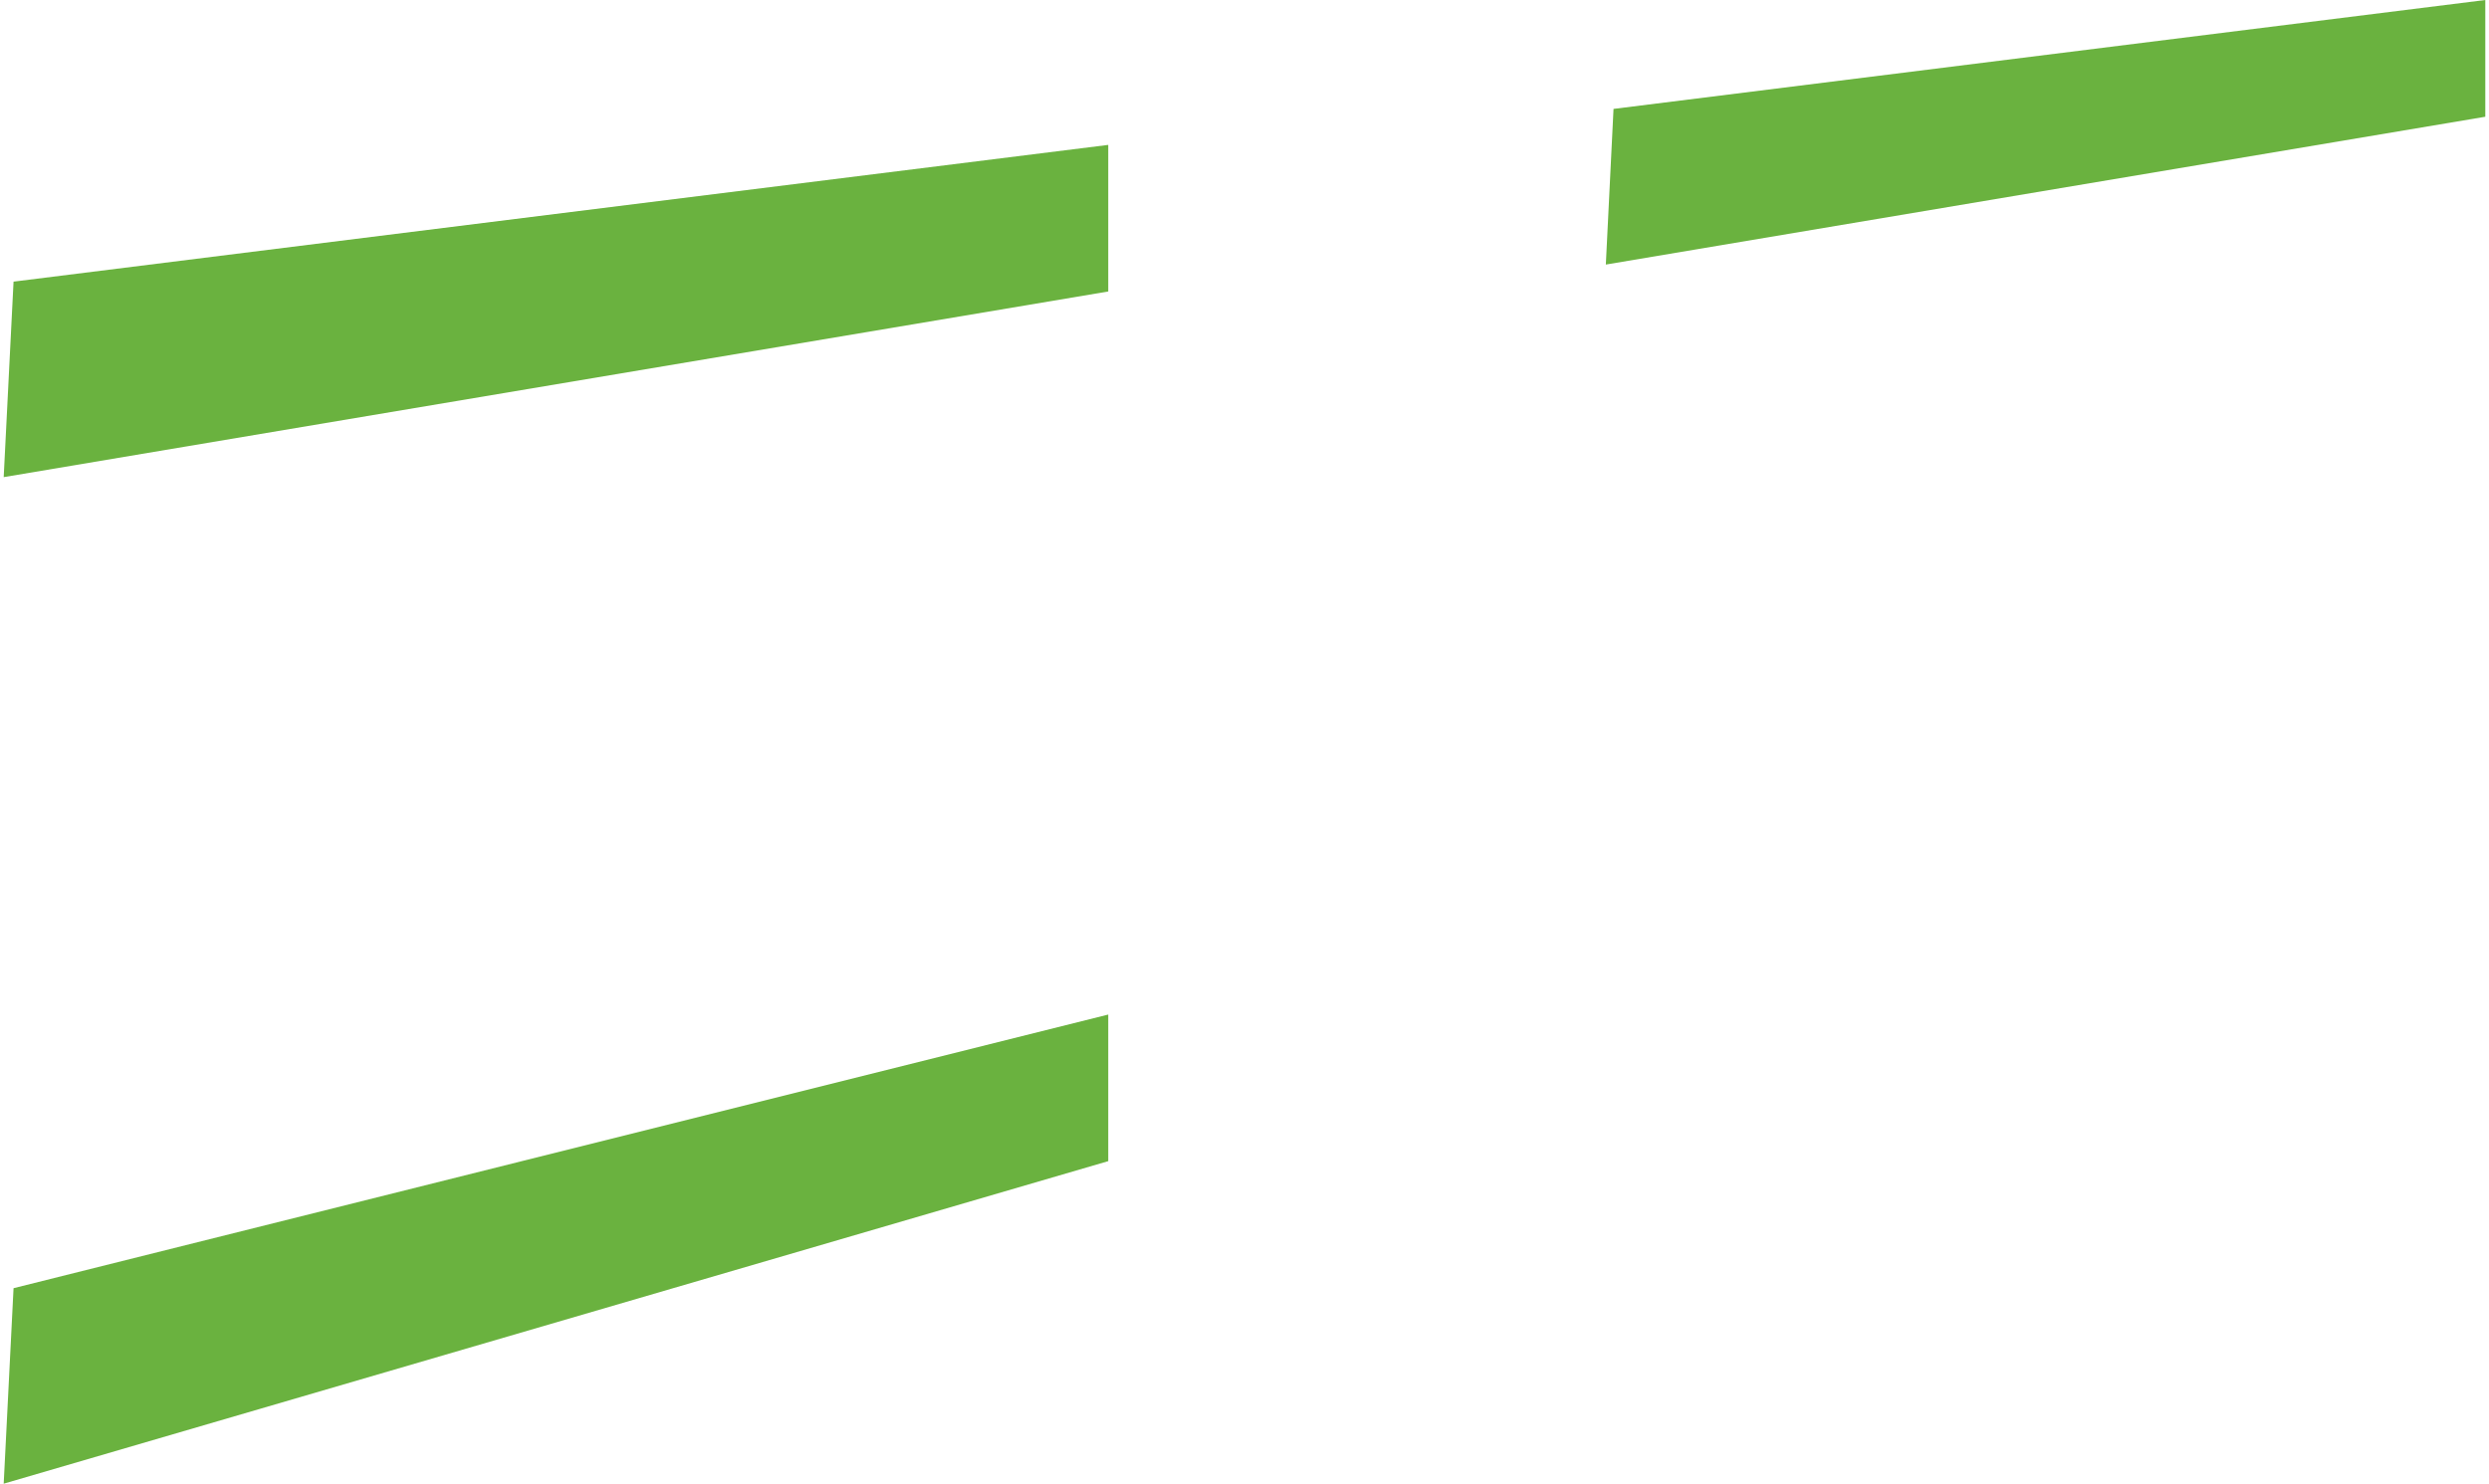 <?xml version="1.0" encoding="UTF-8"?><svg xmlns="http://www.w3.org/2000/svg" id="Server_lights66fc2d84cf498" viewBox="0 0 161.29 96.46" aria-hidden="true" style="fill:url(#CerosGradient_id5c2dff61d);" width="161px" height="96px"><defs><linearGradient class="cerosgradient" data-cerosgradient="true" id="CerosGradient_id5c2dff61d" gradientUnits="userSpaceOnUse" x1="50%" y1="100%" x2="50%" y2="0%"><stop offset="0%" stop-color="#6AB23F"/><stop offset="100%" stop-color="#6AB23F"/></linearGradient><linearGradient/><style>.cls-1-66fc2d84cf498{fill:#eb8c03;}</style></defs><polygon class="cls-1-66fc2d84cf498" points="104.63 7.08 104.13 17.2 161.29 7.59 161.29 0 104.63 7.08" style="fill:url(#CerosGradient_id5c2dff61d);"/><polygon class="cls-1-66fc2d84cf498" points=".64 18.31 0 31.02 71.79 18.95 71.79 9.42 .64 18.31" style="fill:url(#CerosGradient_id5c2dff61d);"/><polygon class="cls-1-66fc2d84cf498" points=".64 83.75 0 96.46 71.79 75.49 71.79 65.96 .64 83.75" style="fill:url(#CerosGradient_id5c2dff61d);"/></svg>